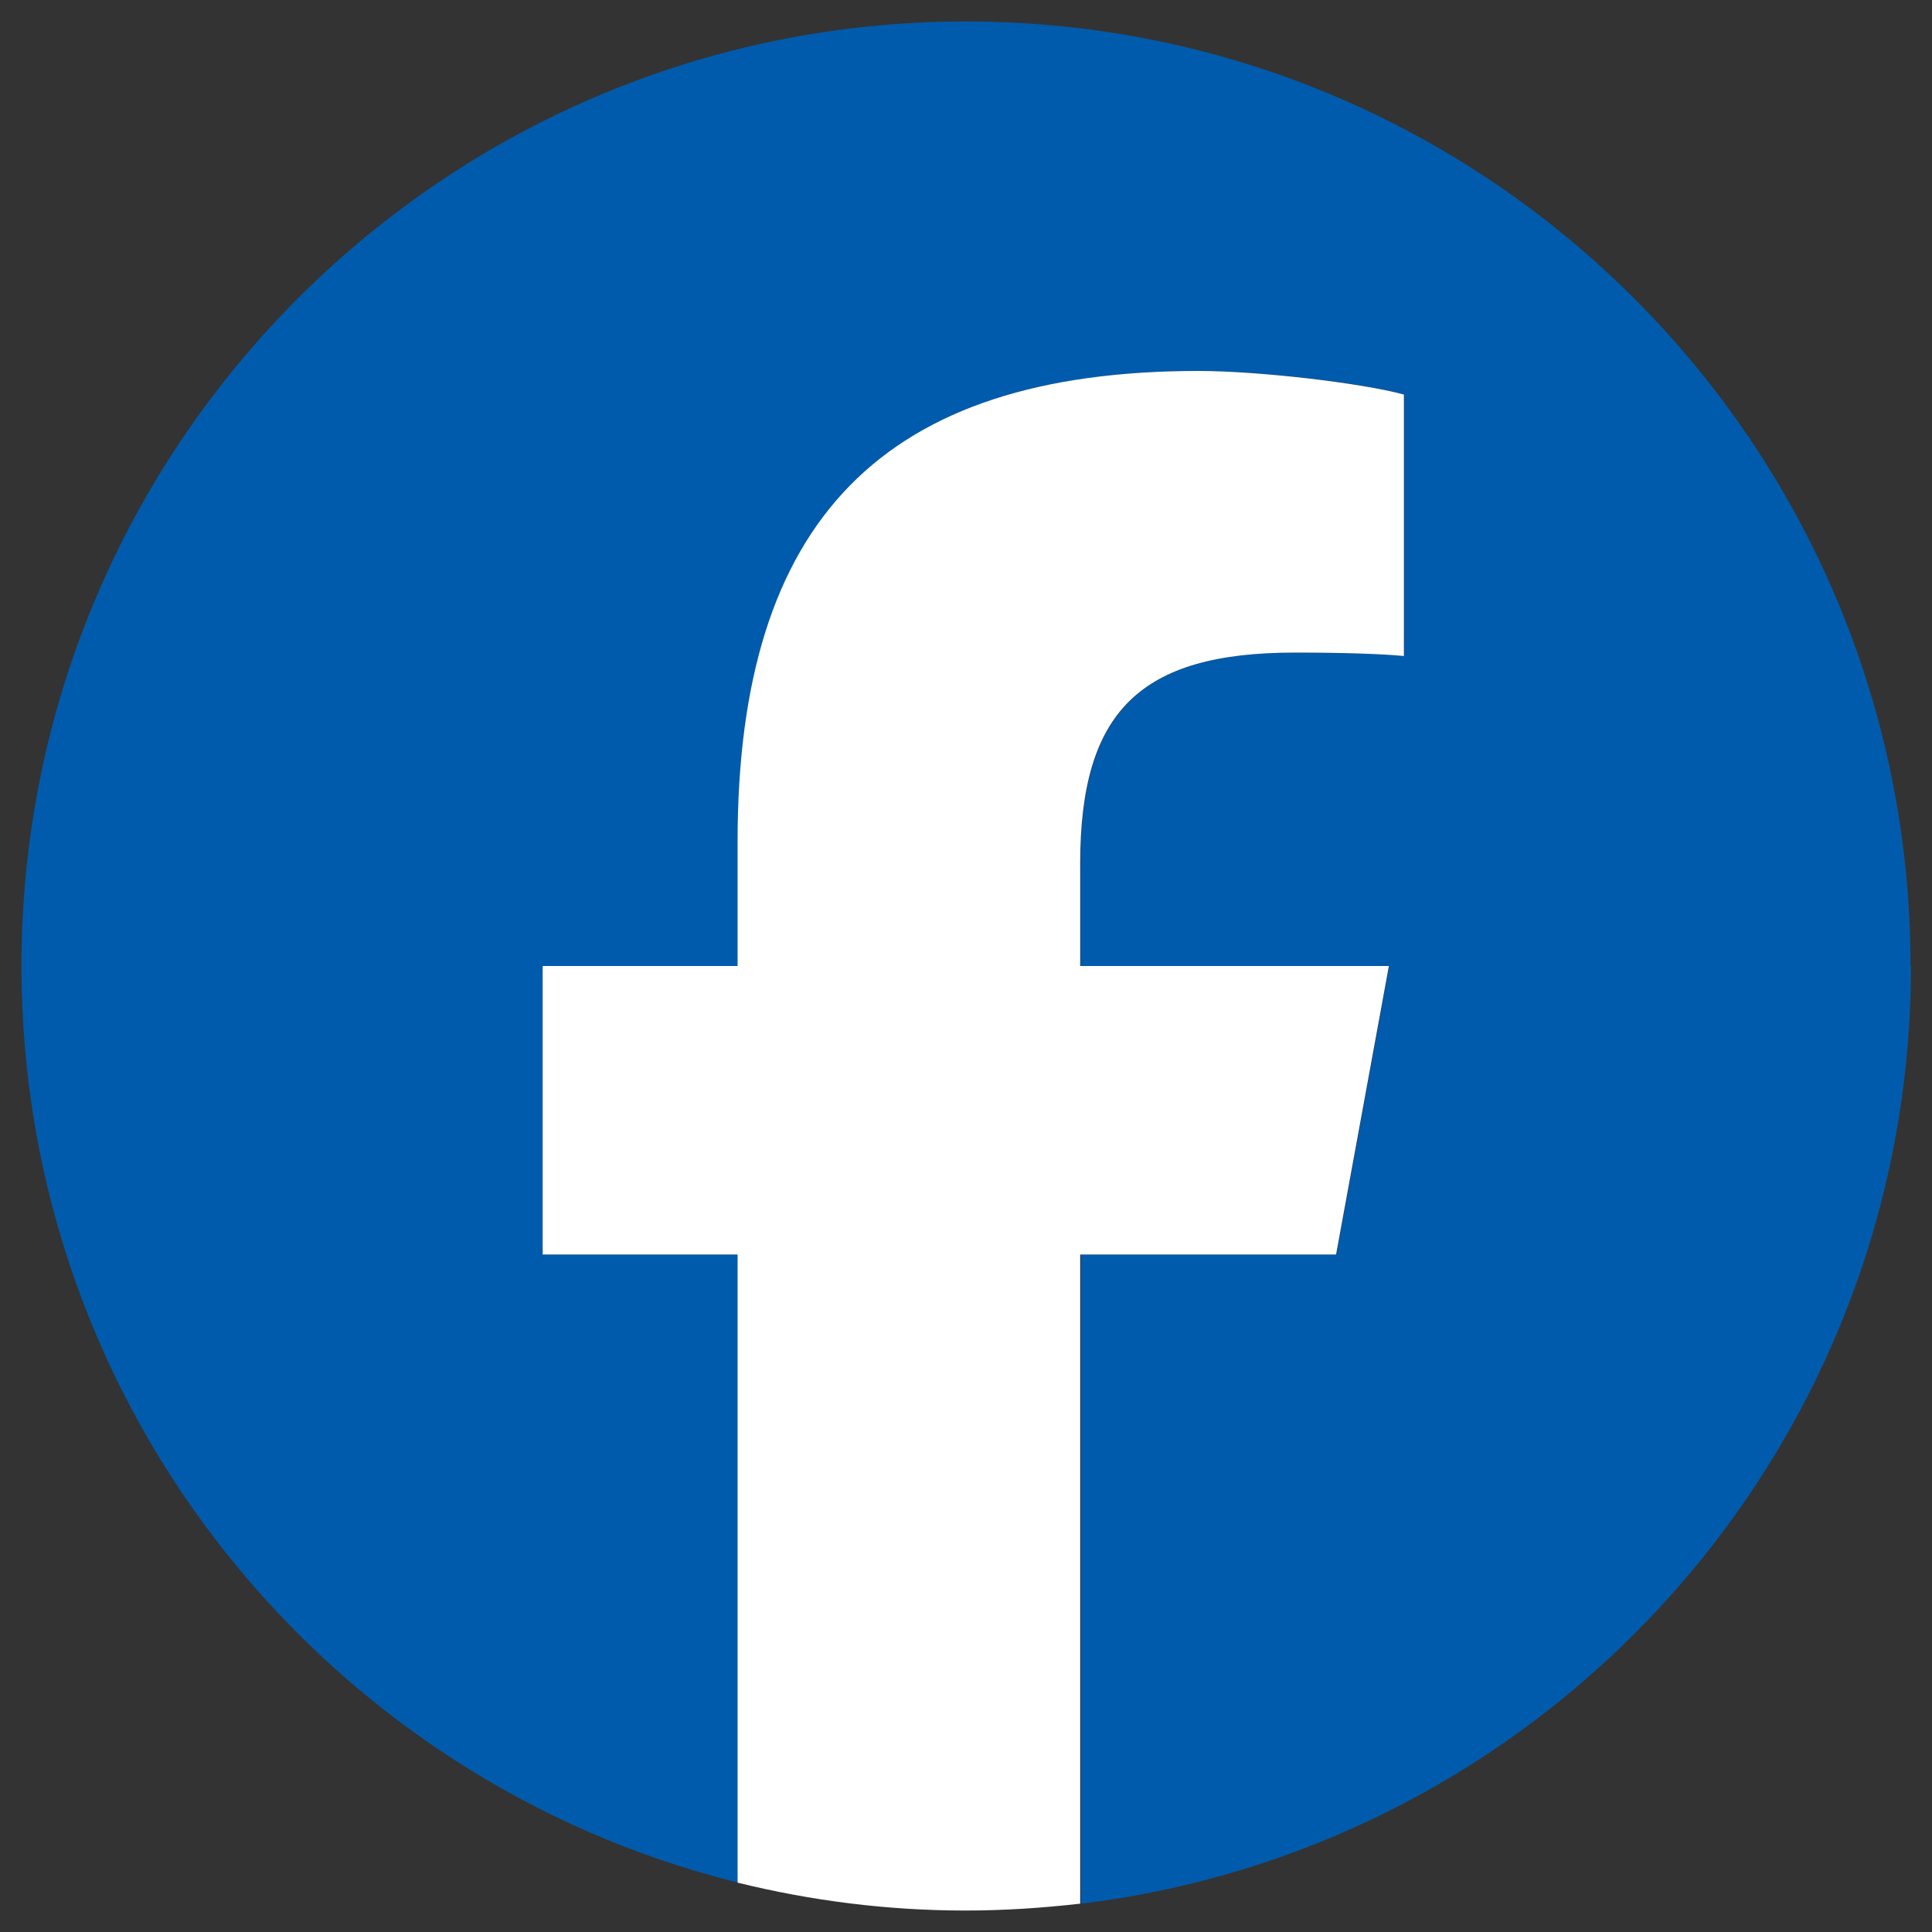 <?xml version="1.0" encoding="UTF-8"?>
<svg id="_レイヤー_1" data-name="レイヤー 1" xmlns="http://www.w3.org/2000/svg" viewBox="0 0 45 45">
  <rect x="0" y="0" width="45" height="45" fill="#333333" stroke="none"/>
  <defs>
    <style>
      .cls-1 {
        fill: #fff;
      }

      .cls-2 {
        fill: #005bac;
      }
    </style>
  </defs>
  <g id="Logo">
    <path id="Initiator" class="cls-2" d="M44.5,22.5C44.5,10.35,34.65.5,22.5.5S.5,10.35.5,22.5c0,10.32,7.1,18.97,16.69,21.35v-14.63h-4.54v-6.72h4.54v-2.9c0-7.49,3.39-10.96,10.74-10.96,1.39,0,3.8.27,4.78.55v6.09c-.52-.05-1.42-.08-2.54-.08-3.61,0-5,1.37-5,4.92v2.38h7.19l-1.23,6.72h-5.95v15.12c10.89-1.32,19.33-10.59,19.33-21.84Z"/>
    <path id="F" class="cls-1" d="M31.12,29.22l1.23-6.72h-7.19v-2.38c0-3.55,1.39-4.92,5-4.92,1.12,0,2.02.03,2.54.08v-6.09c-.98-.27-3.39-.55-4.78-.55-7.35,0-10.74,3.47-10.74,10.96v2.9h-4.54v6.72h4.54v14.63c1.7.42,3.48.65,5.31.65.9,0,1.79-.06,2.67-.16v-15.12h5.95Z"/>
  </g>
</svg>